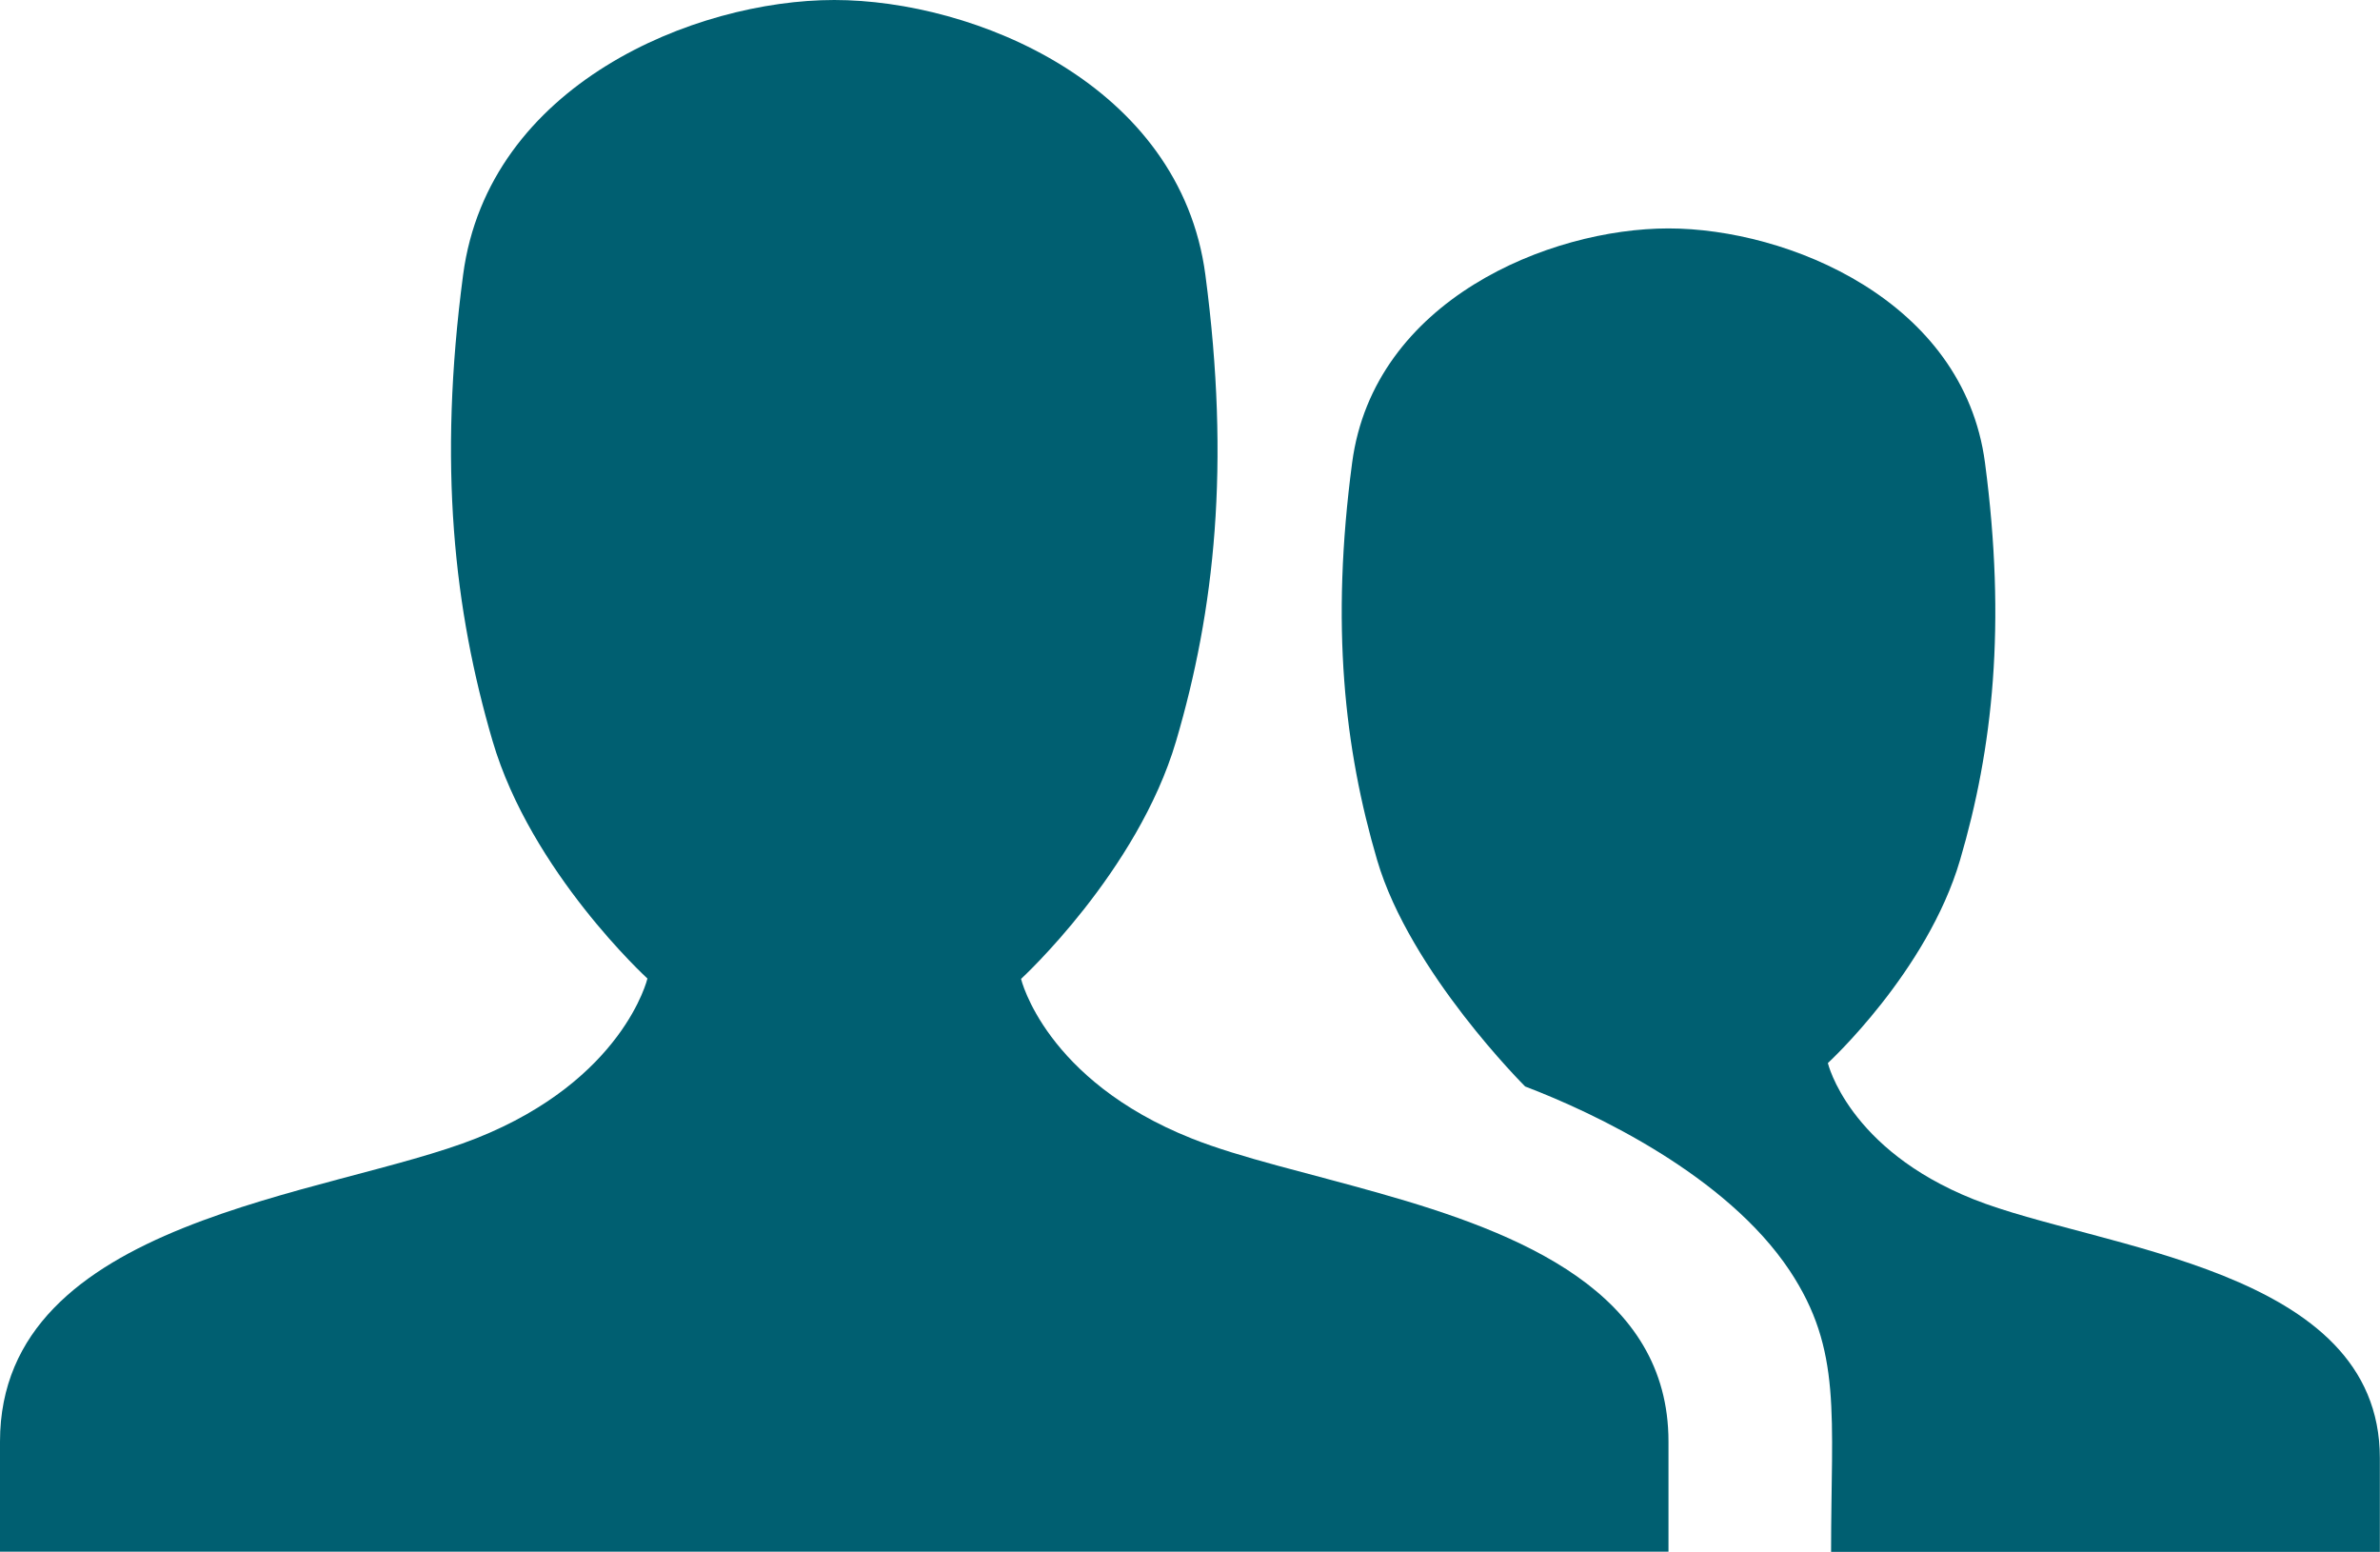 <svg id="Ebene_1" data-name="Ebene 1" xmlns="http://www.w3.org/2000/svg" width="459.03" height="299.26" viewBox="0 0 459.03 299.26"><defs><style>.cls-1{fill:#005f71;}</style></defs><title>Ansprechpartner</title><path class="cls-1" d="M321.8,278v21.23H0V278c0-43.1,63.61-47.24,91.94-58.52s32.93-30.78,32.93-30.78S102.42,168.17,95,142.88,84.46,89.72,89.32,53,134,0,160.9,0s66.72,16.22,71.58,53,1.78,64.71-5.65,89.92-29.9,45.85-29.9,45.85,4.61,19.51,32.93,30.78c9.36,3.73,22.56,6.67,36.06,10.51C293.28,237.78,321.8,249.17,321.8,278Z"/><path class="cls-1" d="M459,281.15v18.11H353.16c0-26.45,2.2-38.9-8-54.26-12.19-18.29-37.47-30.34-51-35.48,0,0-22.2-22.06-28.54-43.62s-9-45.34-4.83-76.69,38.07-45.16,61-45.16,56.91,13.83,61.05,45.16,1.51,55.19-4.82,76.69S352.54,205,352.54,205s3.92,16.63,28.08,26.26S459,244.41,459,281.15Z"/></svg>